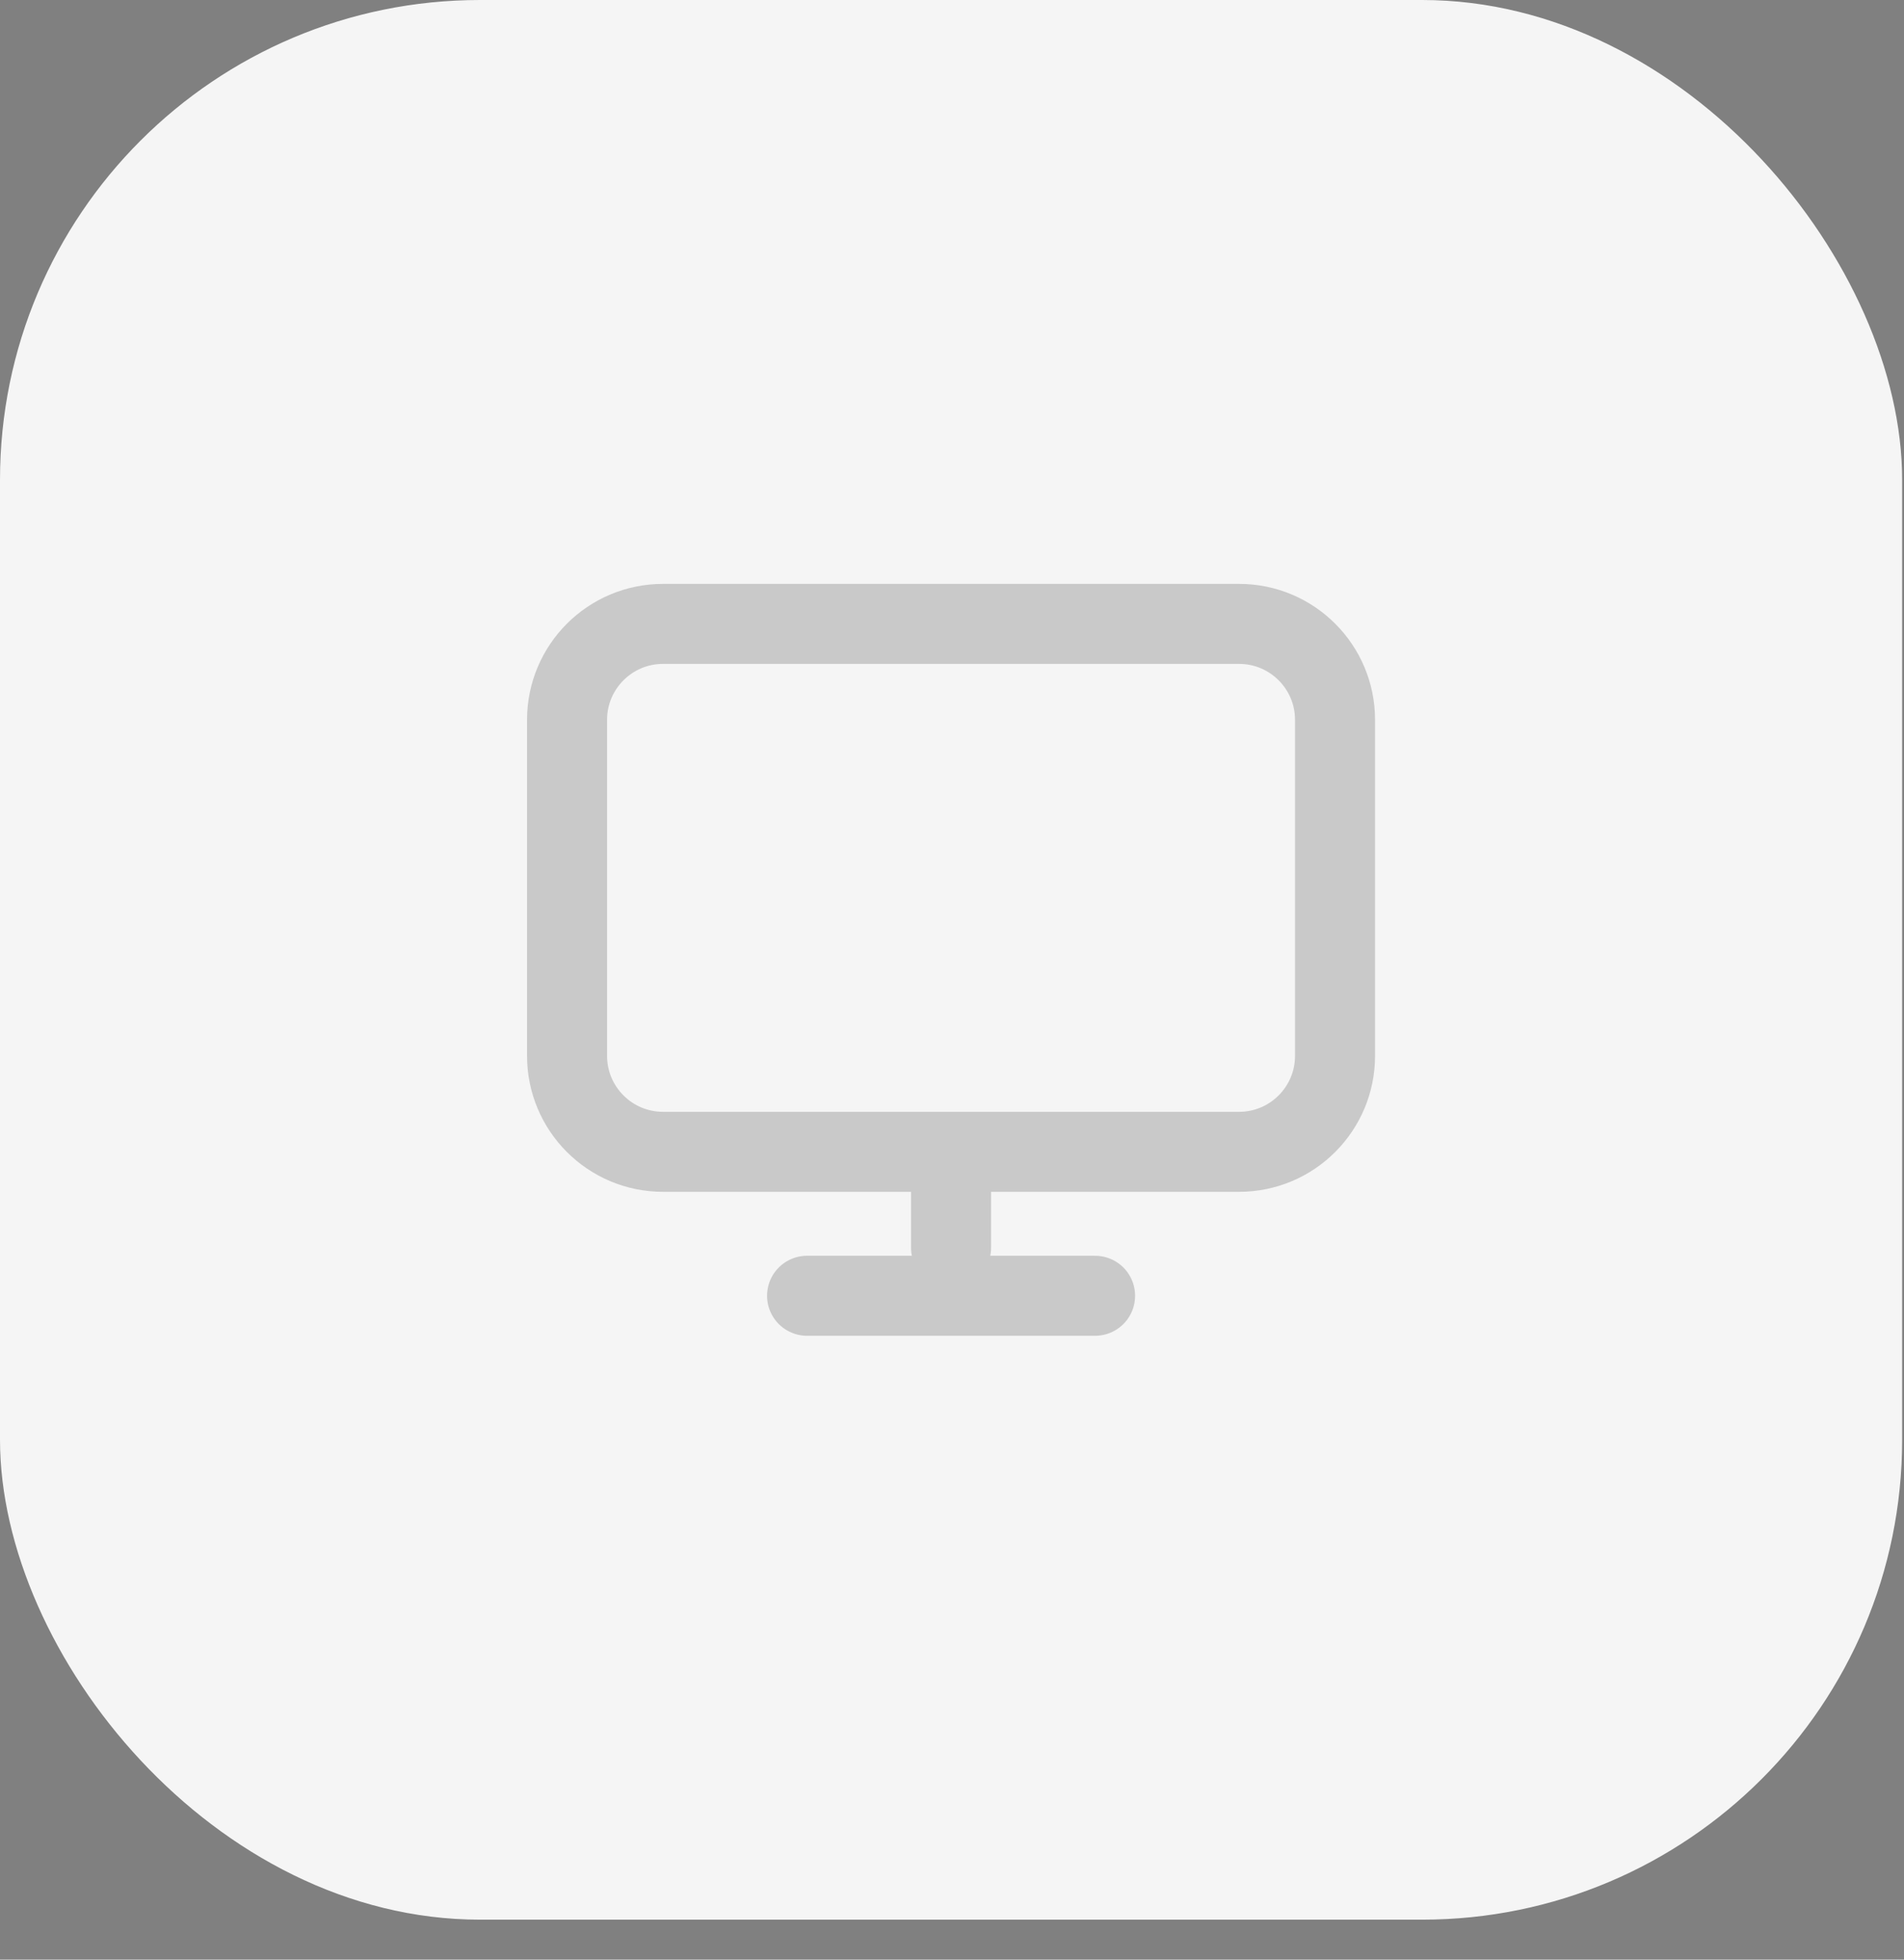 <?xml version="1.0" encoding="UTF-8"?> <svg xmlns="http://www.w3.org/2000/svg" width="34" height="35" viewBox="0 0 34 35" fill="none"><rect x="0" y="0" width="34" height="35" fill="#808080" stroke="none"/><rect width="33.967" height="34.286" rx="8.571" fill="#F5F5F5"></rect><path d="M16.983 20.572V22.286M14.412 23.143H19.555M11.84 20.572H22.126C23.073 20.572 23.84 19.804 23.84 18.857V12.857C23.84 11.911 23.073 11.143 22.126 11.143H11.84C10.893 11.143 10.126 11.911 10.126 12.857V18.857C10.126 19.804 10.893 20.572 11.84 20.572Z" stroke="#1C1C1C" stroke-opacity="0.2" stroke-width="1.429" stroke-linecap="round" stroke-linejoin="round"></path></svg> 